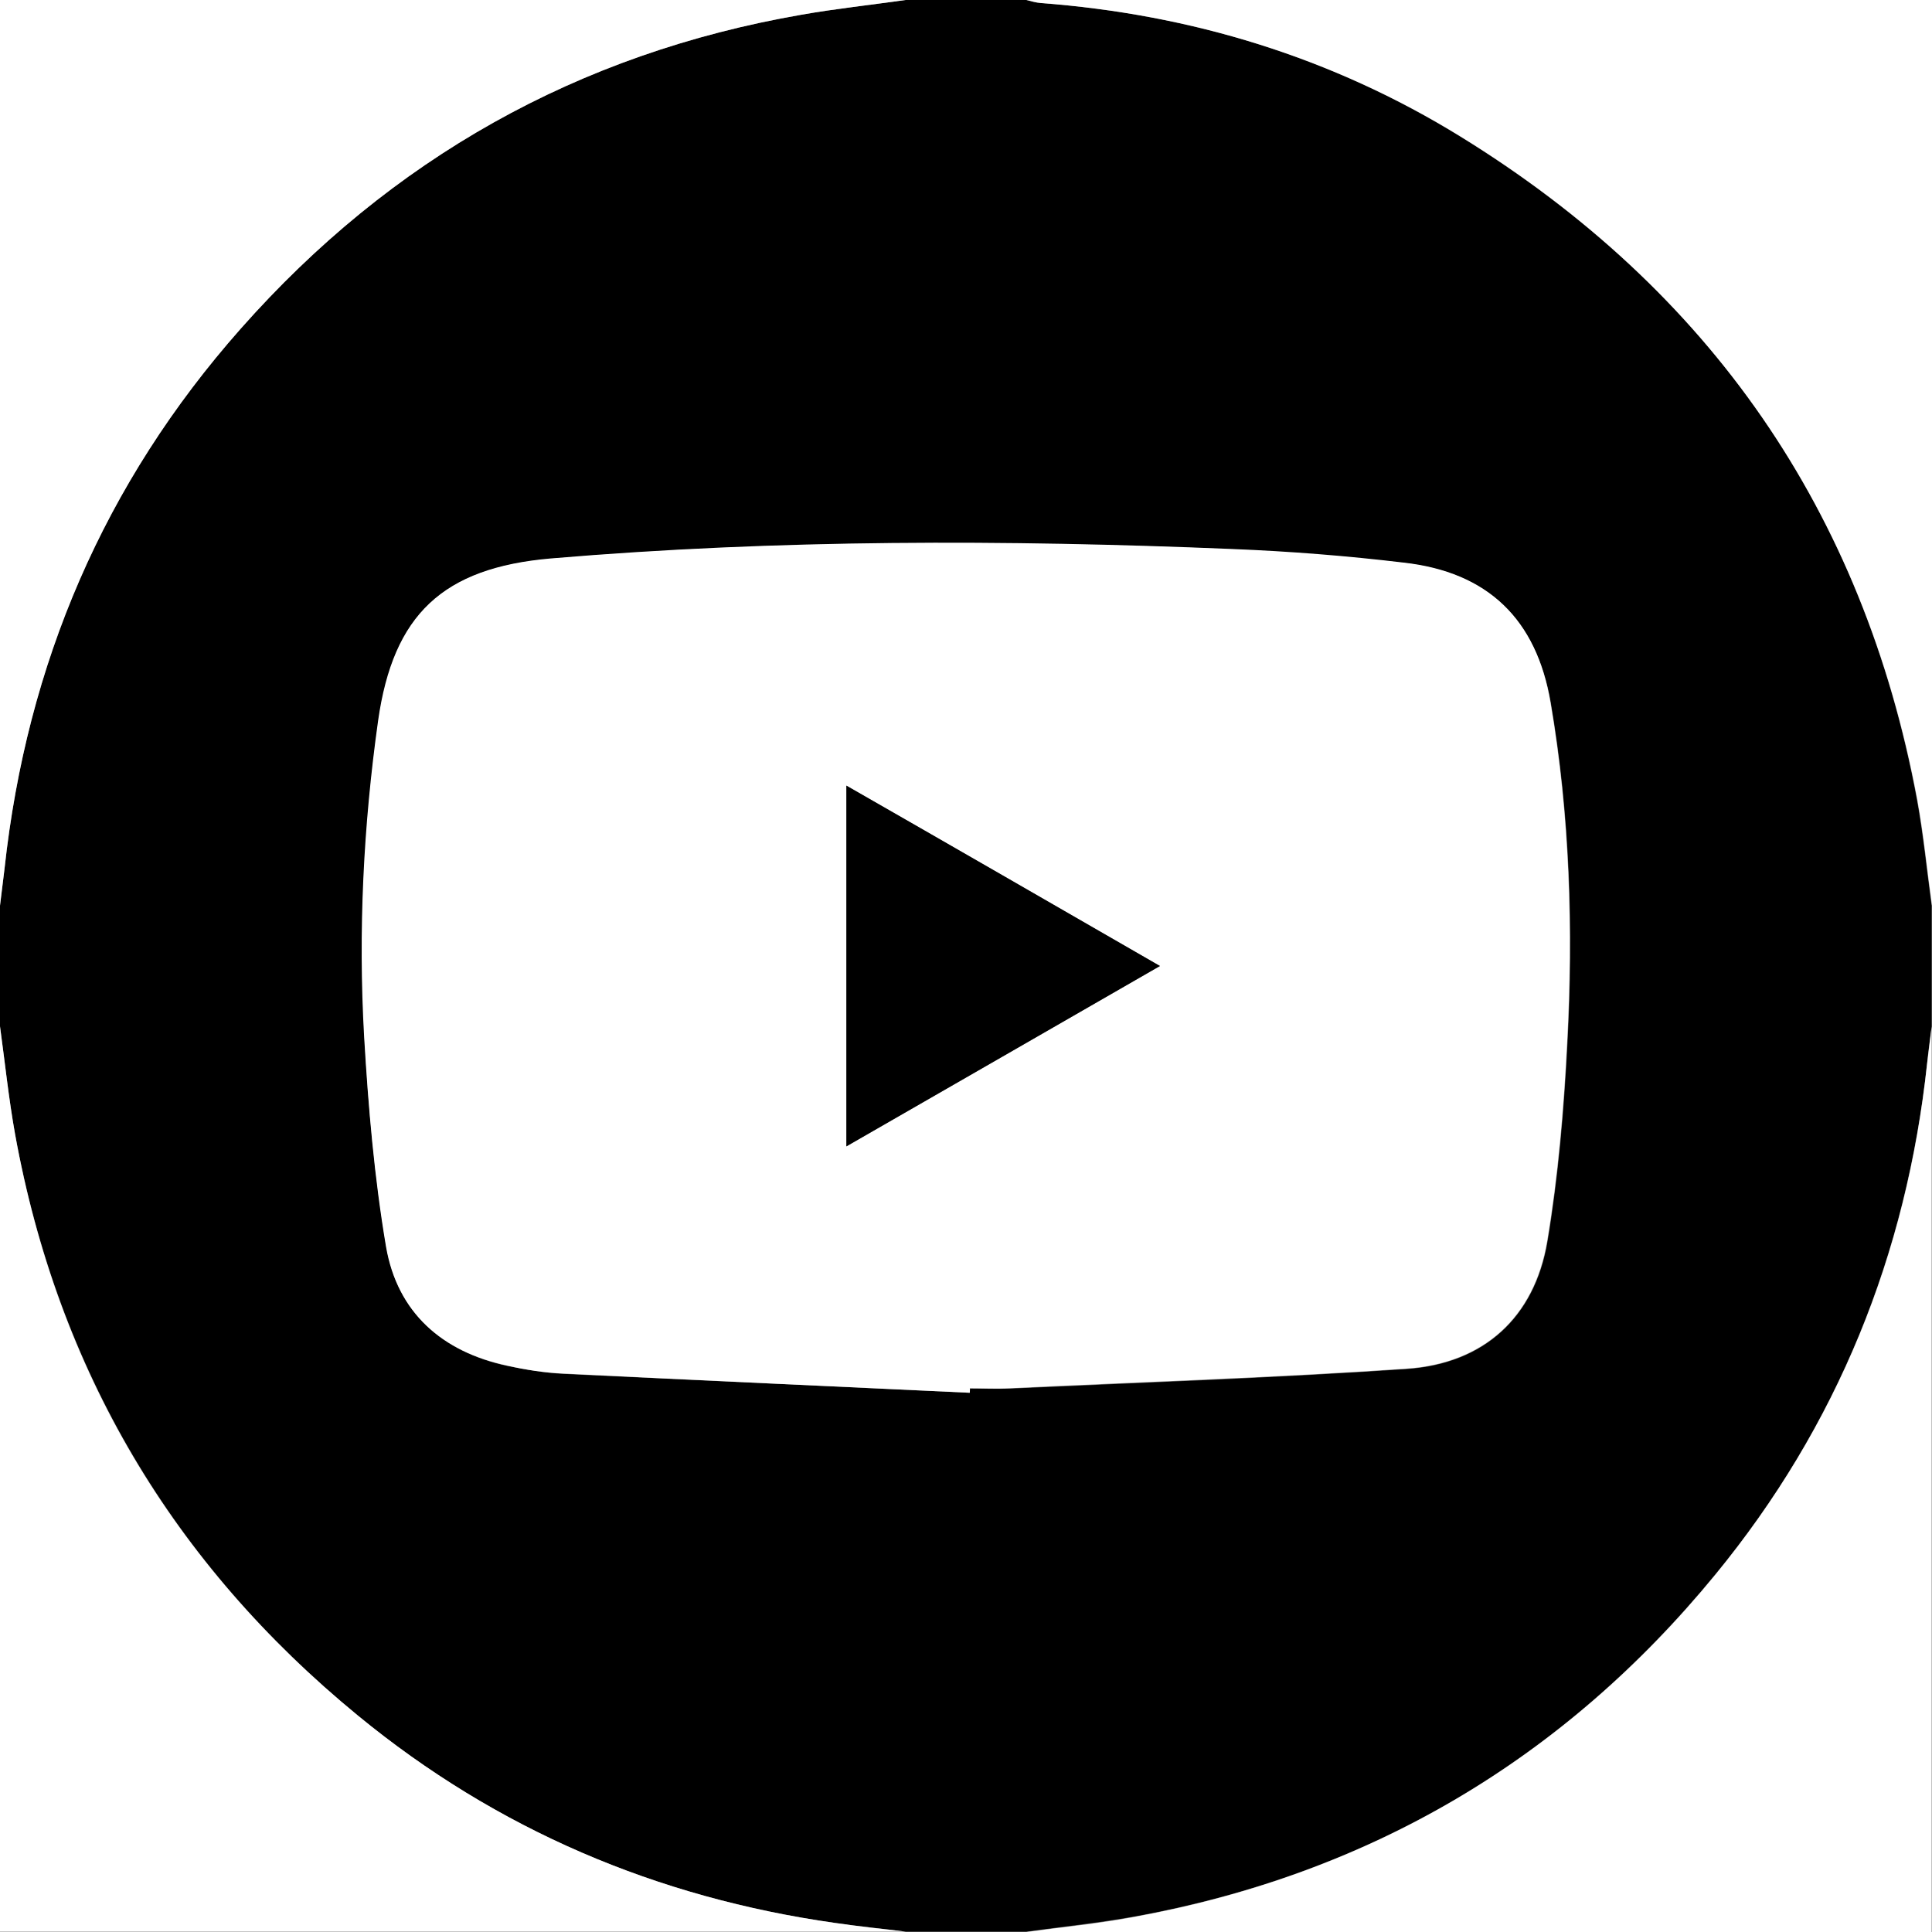 <?xml version="1.0" encoding="utf-8"?>
<!-- Generator: Adobe Illustrator 24.0.2, SVG Export Plug-In . SVG Version: 6.00 Build 0)  -->
<svg version="1.1" id="Layer_1" xmlns="http://www.w3.org/2000/svg" xmlns:xlink="http://www.w3.org/1999/xlink" x="0px" y="0px"
	 viewBox="0 0 512 512" style="enable-background:new 0 0 512 512;" xml:space="preserve">
<rect x="0" y="0" width="512" height="512" fill="#808080" stroke="none"/>
<style type="text/css">
	.st0{fill:#FFFFFF;}
</style>
<g>
	<path d="M240,0c10.7,0,21.3,0,32,0c1.3,0.3,2.6,0.7,3.8,0.8c39.9,3,77.2,14.4,111.2,35.4c66.1,40.7,106.8,99.2,121,175.7
		c1.7,9.3,2.6,18.7,3.9,28.1c0,10.7,0,21.3,0,32c-0.4,3.3-0.9,6.6-1.2,9.8c-5.5,50.6-23.8,96.1-56.1,135.4
		c-40.2,49-91.6,79.4-154,90.7c-9.5,1.7-19.1,2.7-28.6,4c-10.7,0-21.3,0-32,0c-6.2-0.8-12.5-1.4-18.7-2.3
		c-47.2-6.7-89.7-24.7-126.5-55c-48.9-40.2-79.4-91.6-90.8-154c-1.7-9.5-2.7-19.1-4-28.6c0-10.7,0-21.3,0-32
		c0.4-3.3,0.8-6.6,1.2-9.8C7.1,175.9,27.6,128,63.8,87.1c39.8-45,89.3-72.9,148.6-83.2C221.5,2.3,230.8,1.3,240,0z M257,369.1
		c0-0.4,0-0.8,0.1-1.1c3.5,0,7,0.1,10.5,0c35.1-1.6,70.2-2.8,105.3-5.2c20.4-1.4,33.8-13.7,37.2-33.7c2.9-17.3,4.4-35,5.3-52.6
		c1.6-30.2,0.7-60.3-4.4-90.2c-3.8-22.1-16.7-34.6-38.9-37.1c-15-1.7-30.2-2.9-45.3-3.6c-60.3-2.5-120.6-2.6-180.8,2.5
		c-28.5,2.4-41.7,14.8-45.7,43c-3.9,27.8-5.2,55.8-3.7,83.8c1,18.6,2.7,37.2,5.8,55.6c3,17.4,14.8,27.8,32.1,31.5
		c4.9,1,9.9,1.8,14.8,2.1C185.2,365.8,221.1,367.4,257,369.1z"/>
	<path class="st0" d="M0,272c1.3,9.5,2.3,19.1,4,28.6c11.3,62.5,41.8,113.8,90.8,154c36.9,30.3,79.3,48.3,126.5,55
		c6.2,0.9,12.5,1.6,18.7,2.3c-80,0-160,0-240,0C0,432,0,352,0,272z"/>
	<path class="st0" d="M272,512c9.5-1.3,19.1-2.2,28.6-4c62.4-11.4,113.9-41.8,154-90.7c32.3-39.4,50.7-84.8,56.1-135.4
		c0.4-3.3,0.8-6.6,1.2-9.8c0,80,0,160,0,240C432,512,352,512,272,512z"/>
	<path class="st0" d="M512,240c-1.3-9.4-2.2-18.8-3.9-28.1c-14.3-76.5-55-135-121-175.7C353,15.2,315.7,3.8,275.8,0.8
		c-1.3-0.1-2.6-0.5-3.8-0.8c80,0,160,0,240,0C512,80,512,160,512,240z"/>
	<path class="st0" d="M240,0c-9.2,1.3-18.5,2.3-27.6,3.9C153.1,14.2,103.6,42.1,63.8,87.1C27.6,128,7.1,175.9,1.2,230.2
		c-0.4,3.3-0.8,6.6-1.2,9.8C0,160.1,0,80.2,0,0C80,0,160,0,240,0z"/>
	<path class="st0" d="M257,369.1c-35.9-1.7-71.9-3.3-107.8-5.1c-5-0.2-10-1-14.8-2.1c-17.3-3.7-29.1-14.1-32.1-31.5
		c-3.1-18.3-4.7-37-5.8-55.6c-1.6-28-0.2-56,3.7-83.8c4-28.2,17.2-40.5,45.7-43c60.2-5.1,120.5-5,180.8-2.5
		c15.1,0.6,30.3,1.8,45.3,3.6c22.3,2.5,35.2,15,38.9,37.1c5.1,29.9,6,60,4.4,90.2c-0.9,17.6-2.4,35.3-5.3,52.6
		c-3.4,20.1-16.8,32.3-37.2,33.7c-35,2.4-70.2,3.5-105.3,5.2c-3.5,0.2-7,0-10.5,0C257.1,368.3,257,368.7,257,369.1z M307.4,256
		c-28.2-16.2-55.4-31.9-83.1-47.8c0,32.2,0,63.5,0,95.6C252.1,287.8,279.3,272.2,307.4,256z"/>
	<path d="M307.4,256c-28.1,16.2-55.3,31.8-83.1,47.8c0-32.1,0-63.5,0-95.6C252.1,224.1,279.3,239.8,307.4,256z"/>
</g>
</svg>
